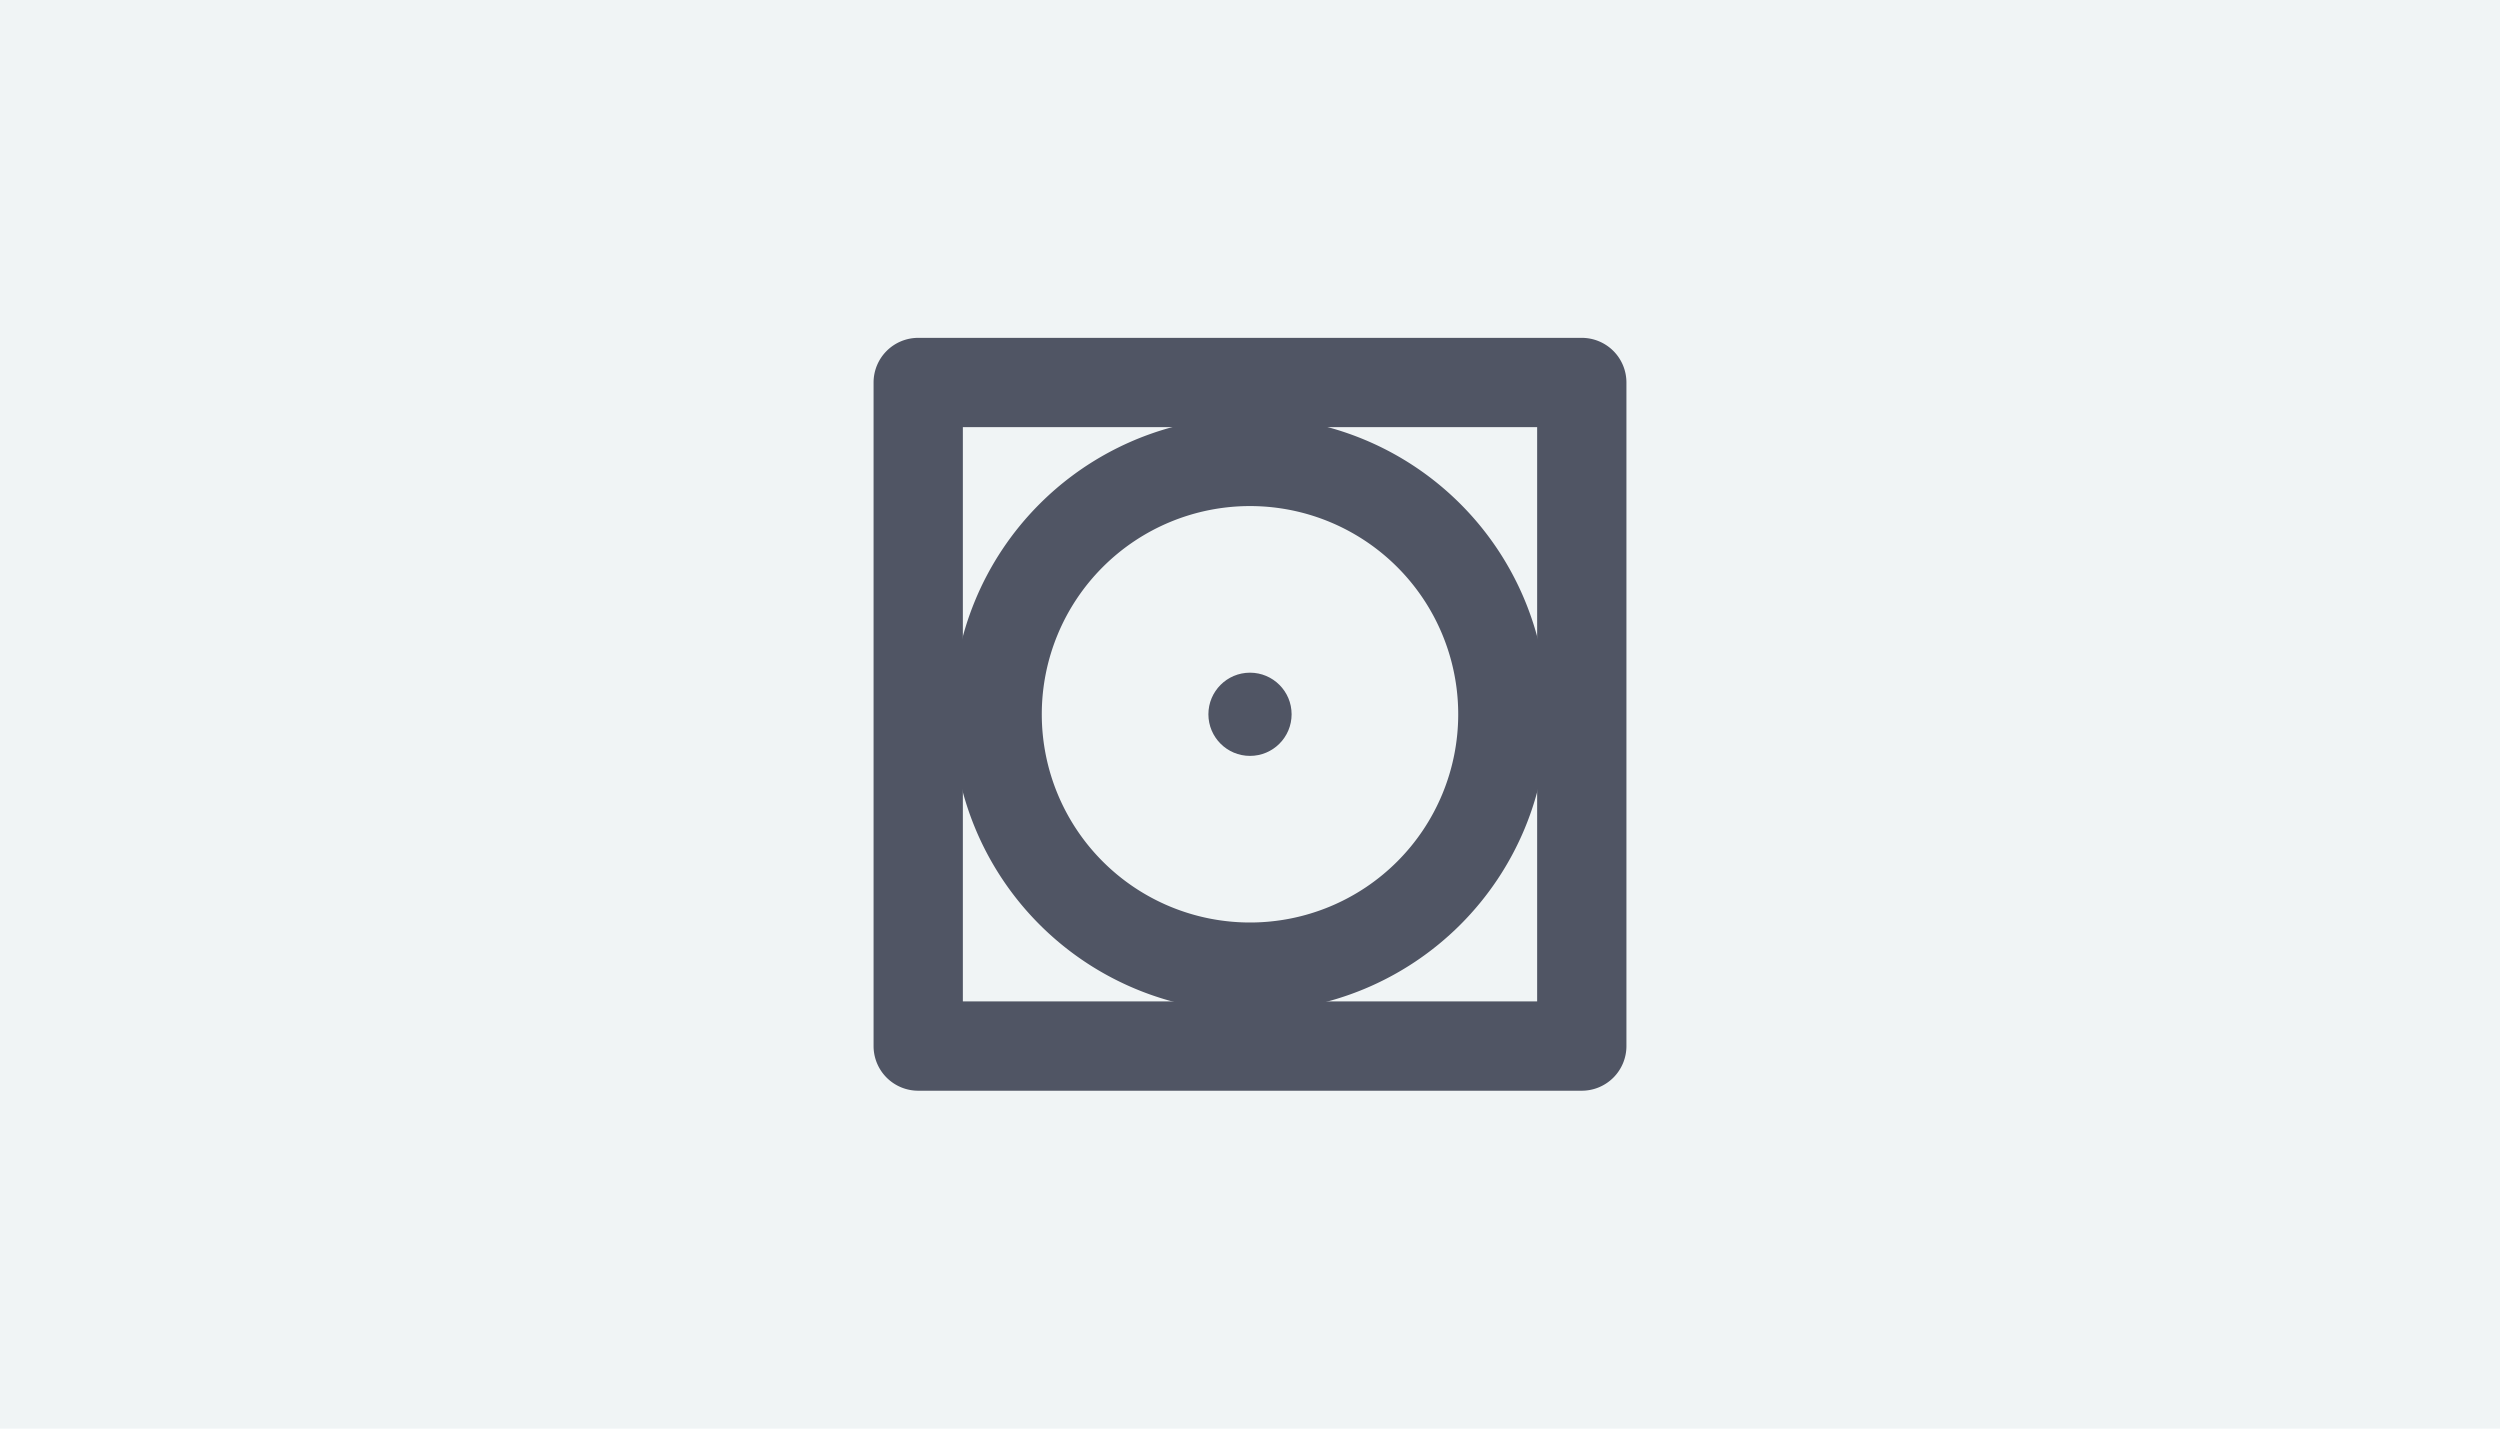 <svg xmlns="http://www.w3.org/2000/svg" xmlns:xlink="http://www.w3.org/1999/xlink" width="210" height="120" viewBox="0 0 210 120">
  <defs>
    <clipPath id="clip-path">
      <rect id="長方形_7940" data-name="長方形 7940" width="90" height="90" transform="translate(220 3174)" fill="#707070"/>
    </clipPath>
  </defs>
  <g id="グループ_6366" data-name="グループ 6366" transform="translate(-160 -4143)">
    <rect id="img05" width="210" height="120" transform="translate(160 4143)" fill="#f0f4f5"/>
    <g id="マスクグループ_623" data-name="マスクグループ 623" transform="translate(0 984)" clip-path="url(#clip-path)">
      <g id="レイヤー" transform="translate(220 3174)">
        <path id="パス_2172" data-name="パス 2172" d="M72.87,76.62H17.13a3.75,3.75,0,0,1-3.75-3.75V17.13a3.75,3.75,0,0,1,3.75-3.75H72.87a3.75,3.75,0,0,1,3.75,3.75V72.87A3.75,3.75,0,0,1,72.87,76.62Zm-51.99-7.5H69.12V20.88H20.88Z" fill="#505564"/>
        <rect id="長方形_7954" data-name="長方形 7954" width="90" height="90" fill="none"/>
        <path id="パス_2173" data-name="パス 2173" d="M45,69.99A24.99,24.99,0,1,1,69.99,45,24.99,24.99,0,0,1,45,69.99Zm0-42.48A17.49,17.49,0,1,0,62.49,45,17.49,17.49,0,0,0,45,27.51Z" fill="#505564"/>
        <circle id="楕円形_231" data-name="楕円形 231" cx="3.495" cy="3.495" r="3.495" transform="translate(41.505 41.505)" fill="#505564"/>
      </g>
    </g>
  </g>
</svg>
